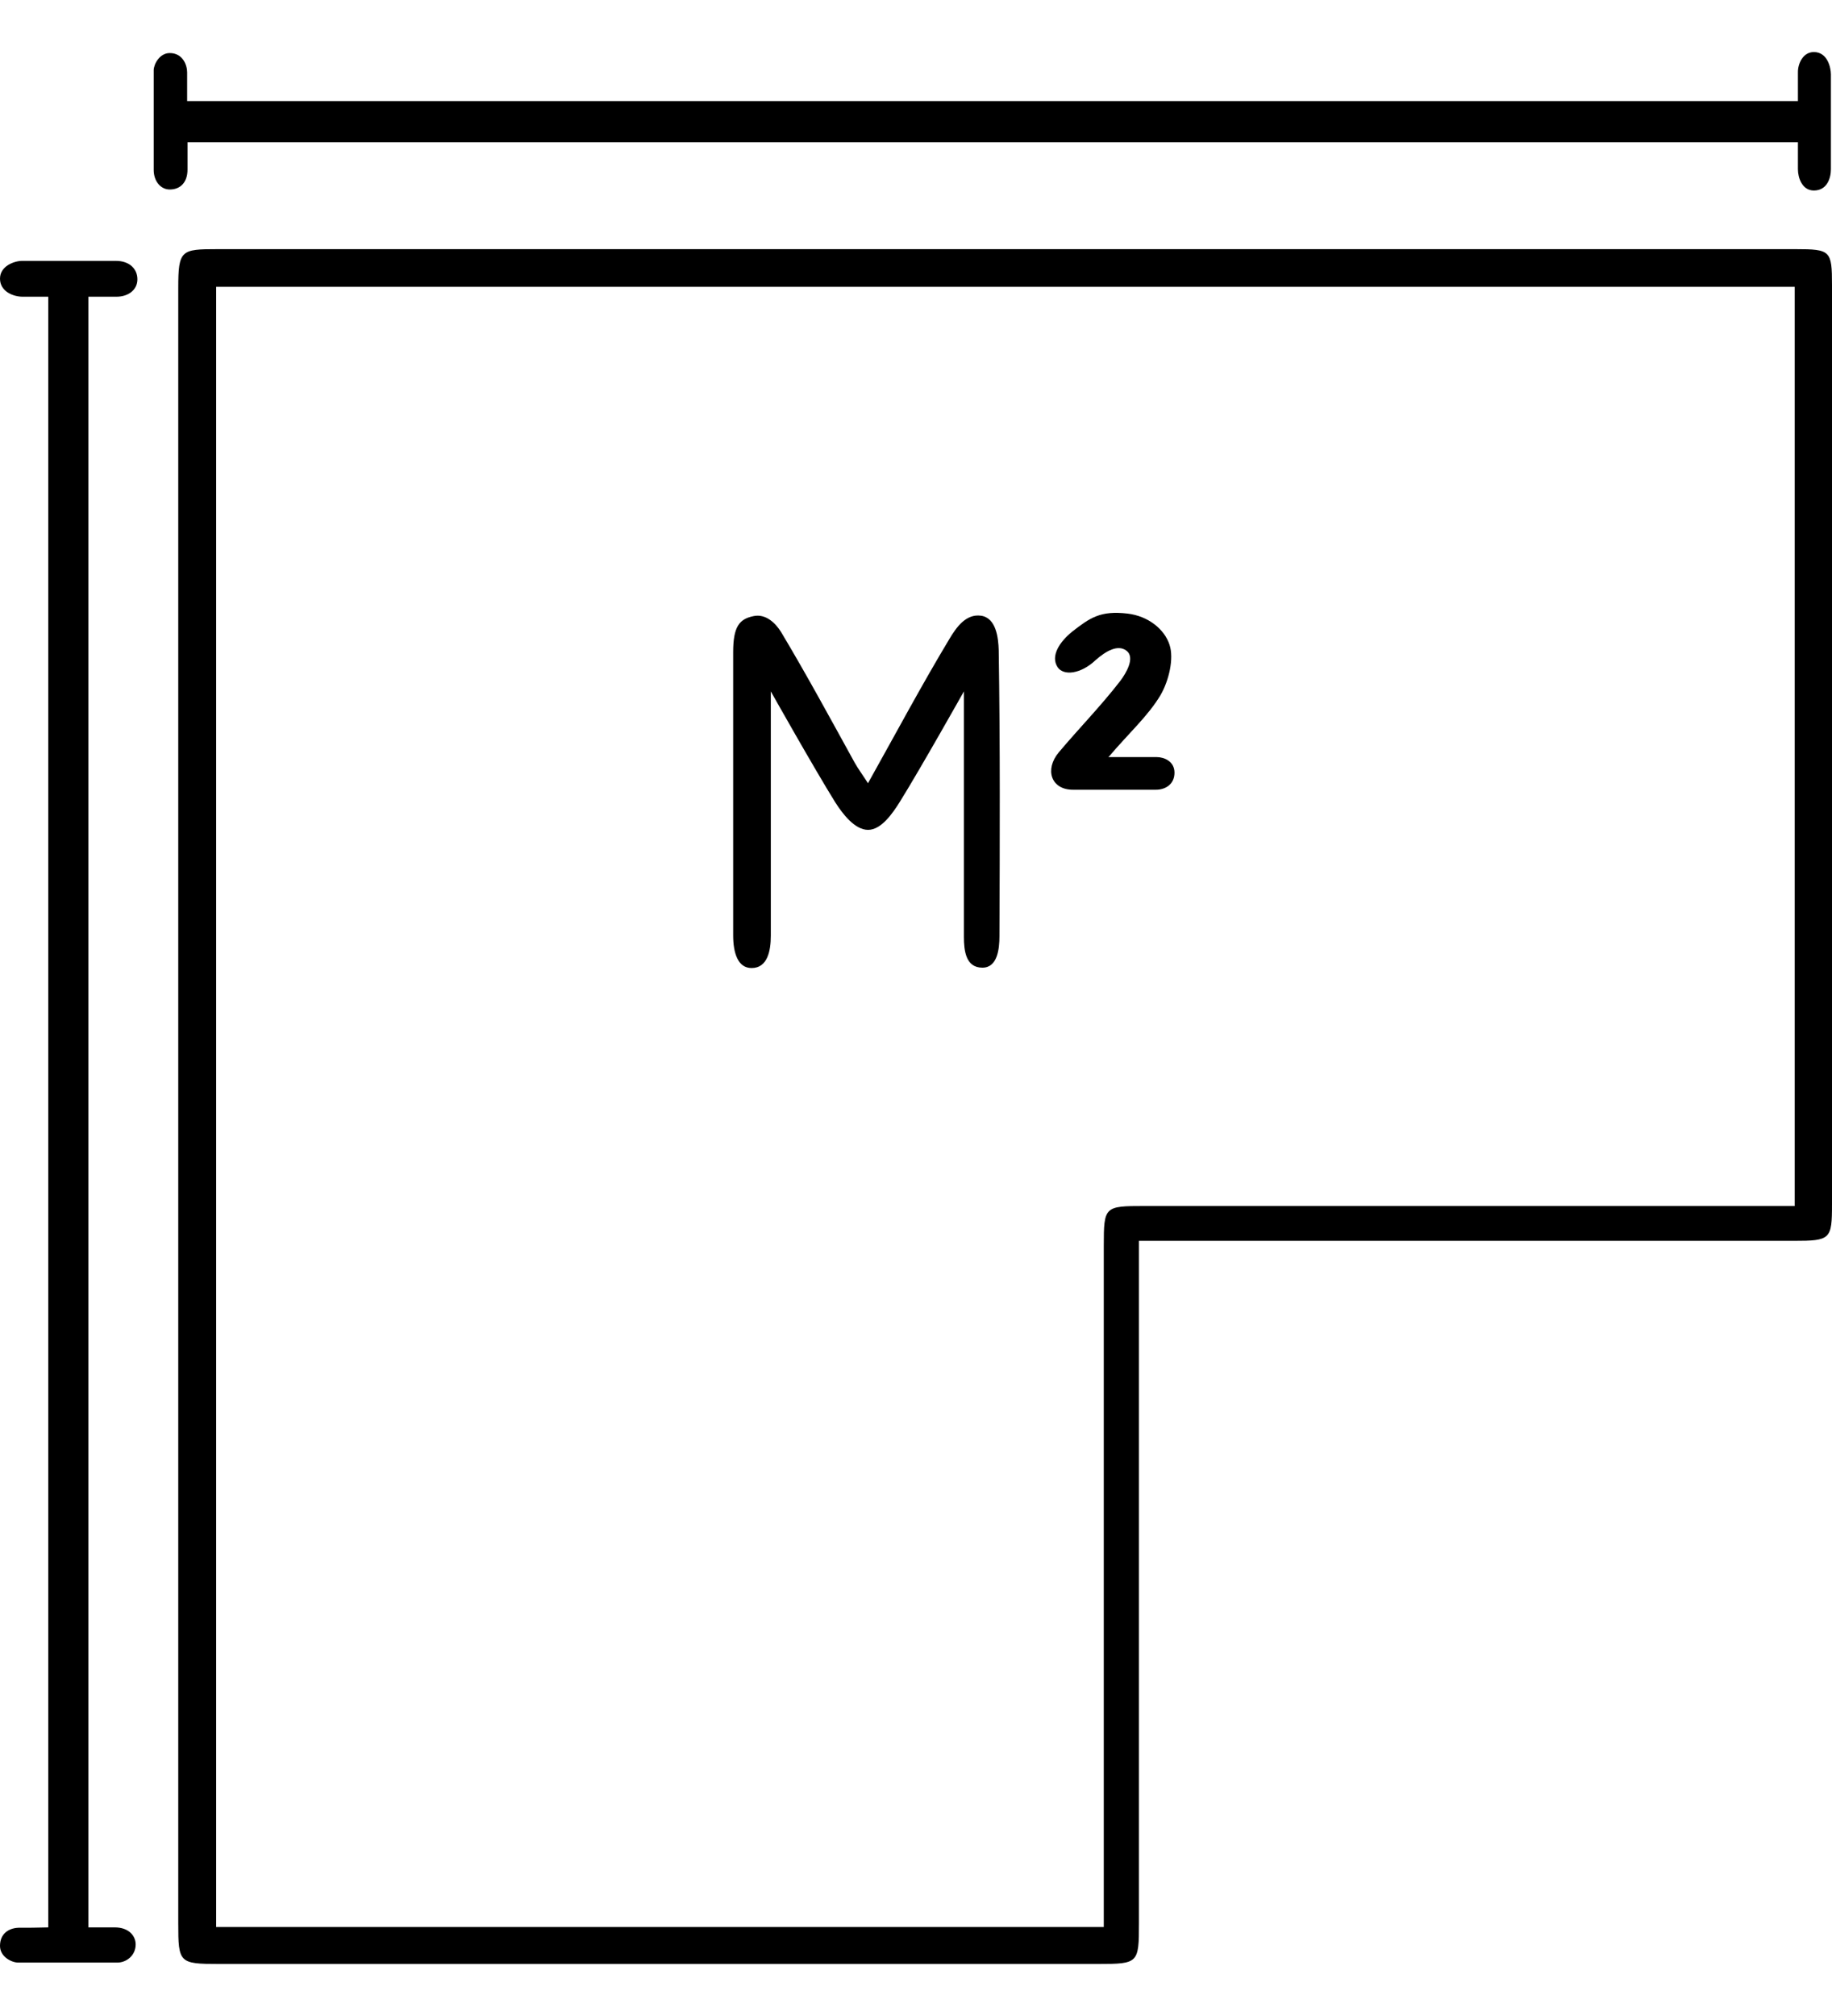 <svg width="20" height="22" viewBox="0 0 20 22" fill="none" xmlns="http://www.w3.org/2000/svg">
<g id="hu9jc2">
<g id="Group">
<path id="Vector" d="M12.434 13.541C12.434 13.692 12.434 13.808 12.434 13.928C12.434 16.281 12.434 18.634 12.434 20.99C12.434 21.424 12.426 21.432 11.992 21.432C8.791 21.432 5.589 21.432 2.388 21.432C1.957 21.432 1.946 21.421 1.946 20.99C1.946 15.041 1.946 9.095 1.946 3.145C1.946 2.727 1.977 2.719 2.372 2.719C8.116 2.719 13.86 2.719 19.605 2.719C19.984 2.719 20 2.735 20 3.11C20 6.455 20 9.797 20 13.142C20 13.525 19.984 13.541 19.581 13.541C17.318 13.541 15.058 13.541 12.794 13.541C12.686 13.541 12.578 13.541 12.434 13.541ZM2.36 3.126V21.029H12.05C12.05 20.901 12.05 20.793 12.05 20.684C12.05 18.32 12.05 15.955 12.05 13.595C12.05 13.165 12.058 13.161 12.492 13.161C14.744 13.161 16.996 13.161 19.248 13.161C19.364 13.161 19.481 13.161 19.593 13.161V3.13H2.36V3.126Z" fill="black"/>
<path id="Vector_2" d="M0.527 3.238C0.527 3.238 0.353 3.238 0.248 3.238C0.143 3.238 0 3.18 0 3.041C0 2.901 0.159 2.847 0.24 2.847H1.267C1.411 2.847 1.5 2.932 1.5 3.048C1.5 3.165 1.399 3.238 1.271 3.238C1.178 3.238 0.965 3.238 0.965 3.238V21.033C1.07 21.033 1.171 21.033 1.252 21.033C1.407 21.033 1.481 21.126 1.481 21.219C1.481 21.343 1.376 21.417 1.283 21.417H0.198C0.128 21.417 0 21.355 0 21.235C0 21.103 0.093 21.041 0.202 21.037C0.298 21.037 0.403 21.037 0.527 21.033V3.238Z" fill="black"/>
<path id="Vector_3" d="M2.047 1.552V1.851C2.047 1.99 1.969 2.068 1.853 2.068C1.752 2.068 1.678 1.975 1.678 1.855C1.678 1.475 1.678 1.157 1.678 0.766C1.678 0.704 1.74 0.579 1.853 0.579C1.996 0.579 2.043 0.711 2.043 0.789C2.043 0.921 2.043 0.963 2.043 1.103H19.628C19.628 0.998 19.628 0.886 19.628 0.785C19.628 0.696 19.682 0.568 19.802 0.568C19.953 0.568 19.988 0.742 19.988 0.812C19.988 1.18 19.988 1.49 19.988 1.847C19.988 1.944 19.946 2.079 19.802 2.079C19.674 2.079 19.628 1.94 19.628 1.847C19.628 1.75 19.628 1.669 19.628 1.552H2.047Z" fill="black"/>
<path id="Vector_4" d="M9.477 8.545C9.783 7.998 10.062 7.475 10.368 6.967C10.438 6.851 10.543 6.696 10.709 6.719C10.876 6.742 10.899 6.963 10.903 7.095C10.919 8.134 10.915 9.177 10.911 10.215C10.911 10.359 10.888 10.56 10.725 10.56C10.543 10.56 10.523 10.374 10.523 10.223C10.523 9.467 10.523 7.642 10.523 7.545C10.523 7.545 10.05 8.386 9.826 8.746C9.744 8.878 9.62 9.056 9.477 9.056C9.333 9.056 9.202 8.886 9.12 8.758C8.888 8.386 8.415 7.545 8.415 7.545C8.415 8.386 8.415 9.37 8.415 10.211C8.415 10.374 8.38 10.564 8.205 10.564C8.054 10.564 8.004 10.397 8.004 10.207C8.004 9.177 8.004 8.149 8.004 7.118C8.004 6.839 8.07 6.754 8.229 6.723C8.364 6.696 8.469 6.804 8.527 6.897C8.806 7.363 9.066 7.843 9.329 8.32C9.368 8.39 9.415 8.452 9.477 8.549V8.545Z" fill="black"/>
<path id="Vector_5" d="M12.097 8.262C12.329 8.262 12.485 8.262 12.628 8.262C12.709 8.262 12.822 8.308 12.822 8.432C12.822 8.56 12.721 8.618 12.62 8.618C12.31 8.618 12.035 8.618 11.713 8.618C11.473 8.618 11.403 8.397 11.558 8.211C11.779 7.948 12.019 7.704 12.229 7.432C12.291 7.351 12.399 7.173 12.295 7.099C12.205 7.033 12.078 7.099 11.957 7.207C11.799 7.355 11.612 7.378 11.546 7.281C11.465 7.157 11.57 7.002 11.705 6.893C11.899 6.742 12.012 6.661 12.31 6.696C12.535 6.723 12.713 6.866 12.768 7.037C12.818 7.188 12.76 7.428 12.671 7.583C12.535 7.812 12.329 7.994 12.105 8.258L12.097 8.262Z" fill="black"/>
</g>
</g>
</svg>
